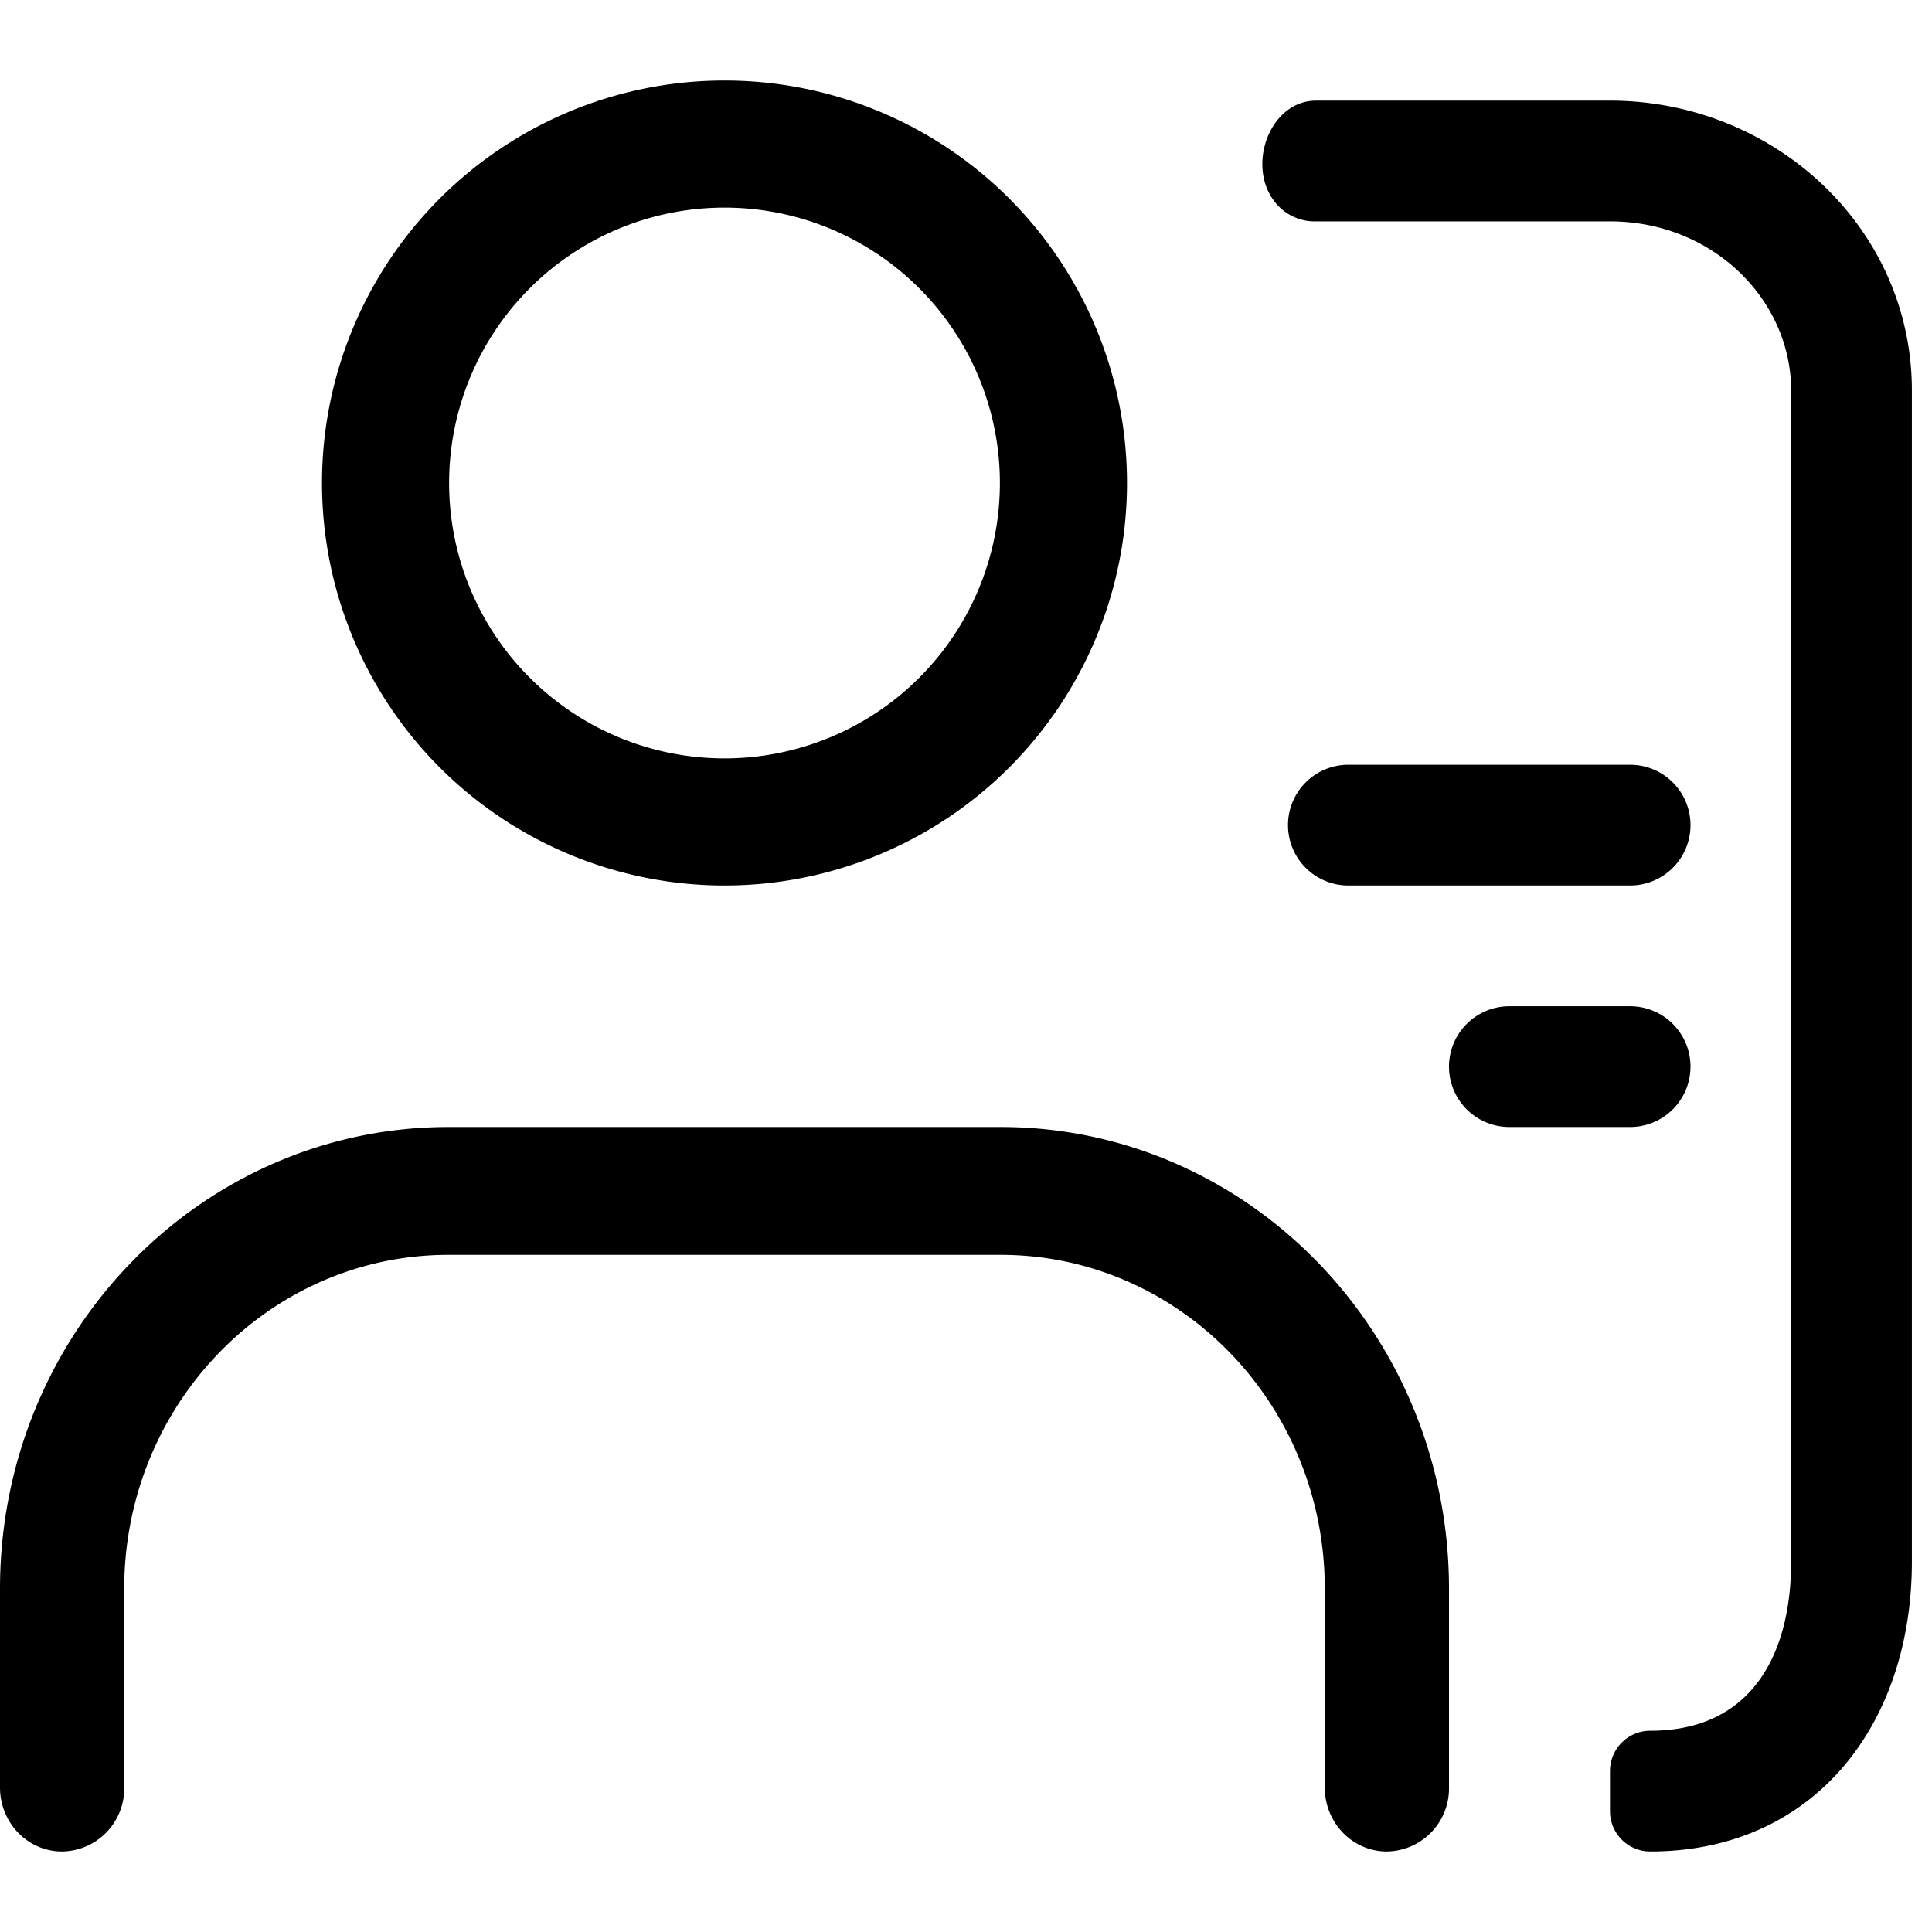 <svg width="24" height="24" viewBox="0 0 24 24" fill="none" xmlns="http://www.w3.org/2000/svg">
    <path fill-rule="evenodd" clip-rule="evenodd" d="M9 1a5 5 0 1 0 0 10A5 5 0 0 0 9 1zM5.579 6a3.421 3.421 0 1 1 6.842 0 3.421 3.421 0 0 1-6.842 0z" fill="currentColor"/>
    <path d="M5.572 14C2.495 14 0 16.568 0 19.735v2.47c0 .44.345.795.771.795a.783.783 0 0 0 .772-.794v-2.47c0-2.291 1.804-4.148 4.029-4.148h6.857c2.224 0 4.028 1.857 4.028 4.147v2.47c0 .44.345.795.772.795a.783.783 0 0 0 .771-.794v-2.47C18 16.567 15.506 14 12.429 14H5.572zM16.321 2.75a.626.626 0 0 1-.502-.265c-.33-.456-.033-1.235.529-1.235H20c2.035 0 3.75 1.576 3.75 3.6V19.4c0 2.024-1.216 3.6-3.25 3.6a.5.5 0 0 1-.5-.5V22a.5.5 0 0 1 .5-.5c1.28 0 1.75-.976 1.75-2.1V4.85c0-1.124-.97-2.1-2.25-2.1h-3.679z" fill="currentColor"/>
    <path d="M16 10.25a.75.75 0 0 1 .75-.75h3.5a.75.75 0 0 1 0 1.5h-3.5a.75.75 0 0 1-.75-.75zM18.75 14h1.5a.75.75 0 0 0 0-1.5h-1.5a.75.75 0 0 0 0 1.5z" fill="currentColor"/>
</svg>
